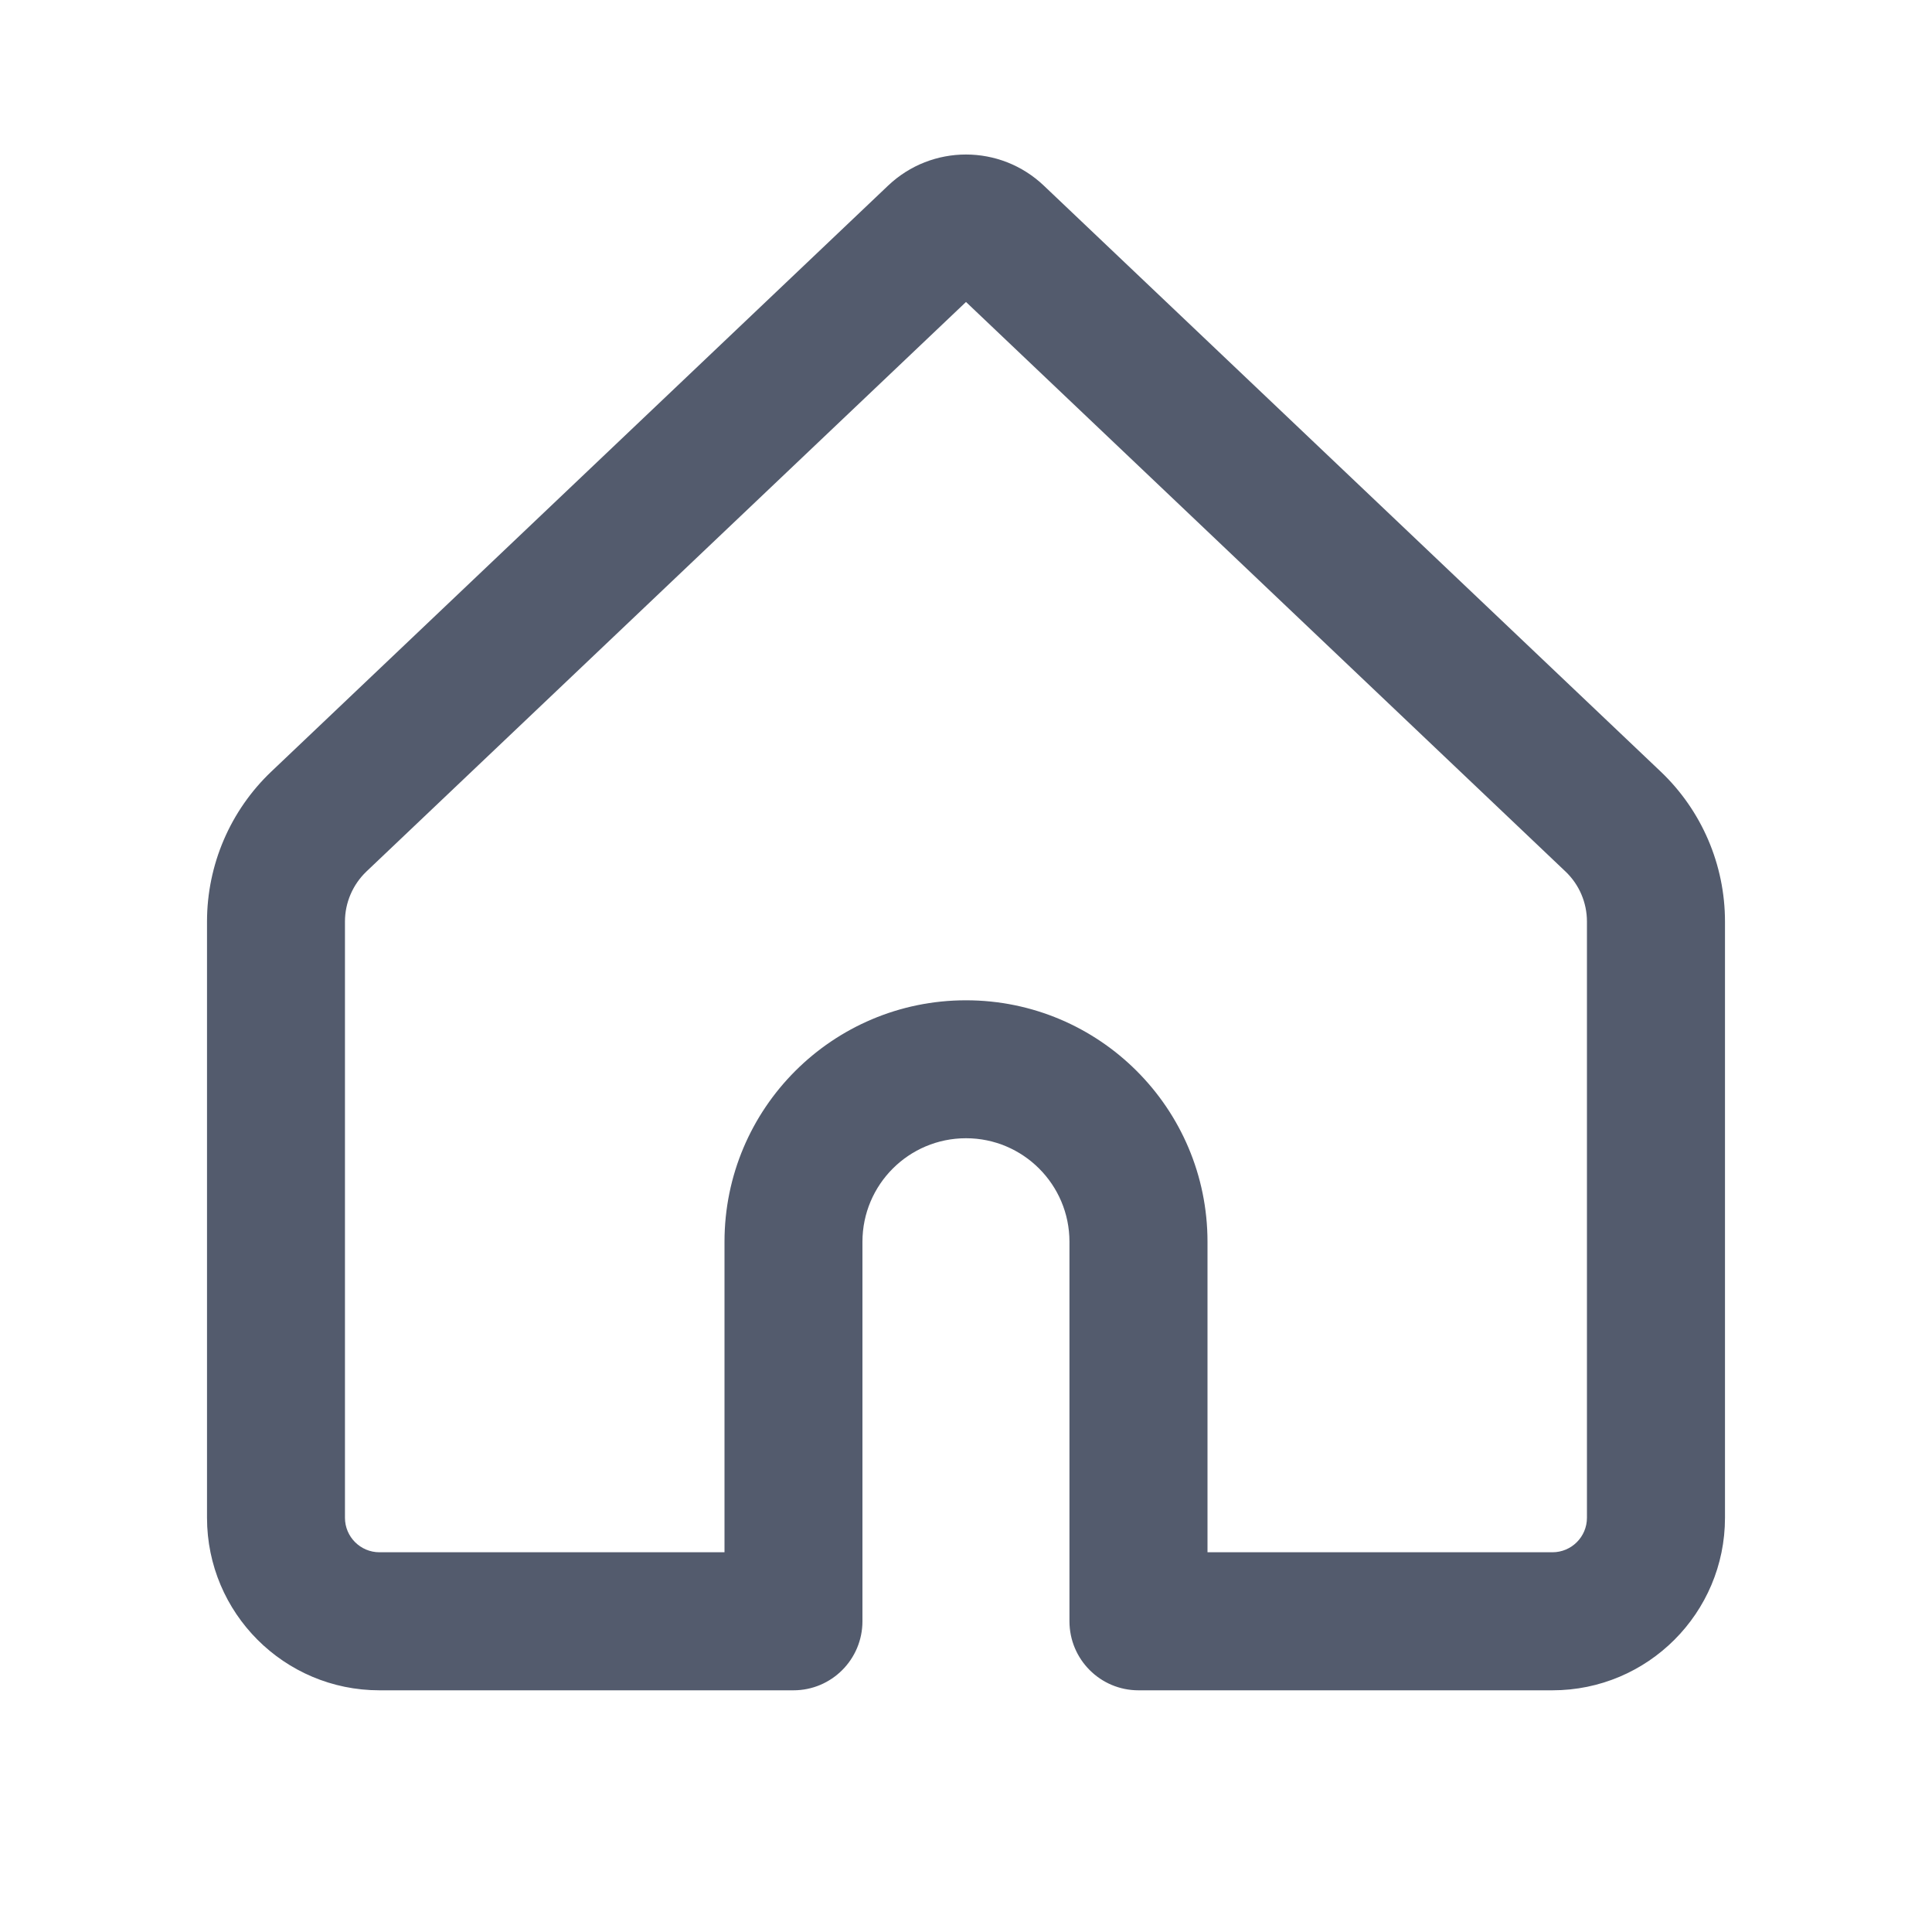 <svg width="20" height="20" viewBox="0 0 20 20" fill="none" xmlns="http://www.w3.org/2000/svg">
<path d="M10.806 1.922L17.19 7.986C17.616 8.39 17.857 8.952 17.857 9.54V15.712C17.857 16.698 17.057 17.498 16.071 17.498H11.785C11.391 17.498 11.071 17.178 11.071 16.783V12.855C11.071 12.263 10.591 11.783 10 11.783C9.408 11.783 8.928 12.263 8.928 12.855V16.783C8.928 17.178 8.608 17.498 8.214 17.498H3.928C2.942 17.498 2.143 16.698 2.143 15.712V9.54C2.143 8.952 2.384 8.39 2.81 7.986L9.193 1.922C9.645 1.492 10.354 1.492 10.806 1.922ZM10 3.126L3.793 9.022C3.652 9.157 3.571 9.344 3.571 9.54V15.712C3.571 15.909 3.731 16.069 3.928 16.069H7.5V12.855C7.5 11.474 8.619 10.355 10 10.355C11.38 10.355 12.5 11.474 12.5 12.855V16.069H16.071C16.268 16.069 16.428 15.909 16.428 15.712V9.54C16.428 9.344 16.348 9.157 16.206 9.022L10 3.126Z" fill="#535B6D"/>
</svg>
